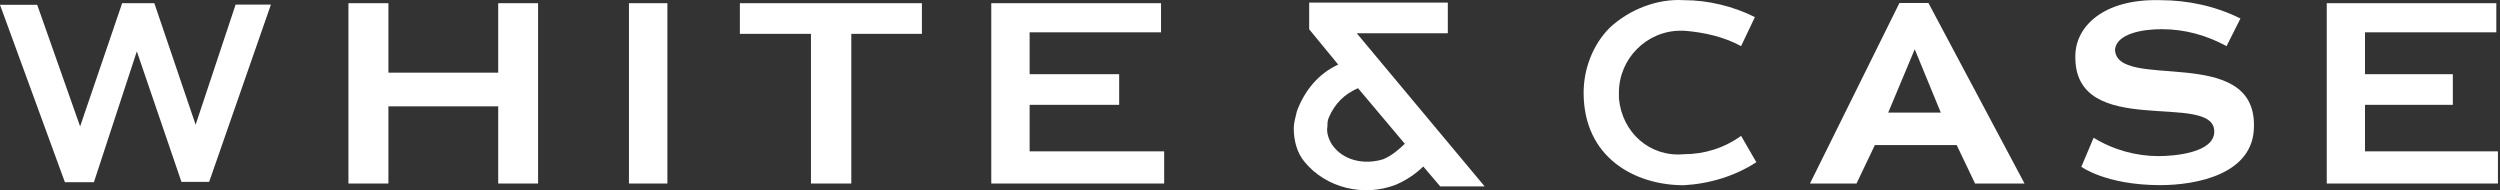 <svg width="920" height="70" viewBox="0 0 920 70" fill="none" xmlns="http://www.w3.org/2000/svg">
<rect x="0" y="0" width="920" height="70" fill="#333333" stroke="none"/>
<path d="M481.777 1.179V10.774L492.457 23.765C485.138 27.126 480.061 33.359 477.26 40.922C476.7 43.128 476.104 45.439 476.104 47.155C476.104 51.672 477.26 56.189 480.061 59.551C487.94 69.145 501.736 72.541 513.571 68.024C517.528 66.309 520.889 64.068 523.761 61.266L529.994 68.585H546.346L499.285 12.244H532.795V0.969H481.812L481.777 1.179ZM490.216 53.248C489.06 51.532 488.01 48.731 488.5 46.49C488.5 45.334 488.5 44.284 489.06 43.128C491.266 38.051 494.733 34.654 499.74 32.448L516.968 52.898C514.762 55.104 511.89 57.415 509.089 58.57C502.051 60.811 494.172 59.06 490.216 53.248Z" fill="white"/>
<path d="M427.259 11.894H378.902V27.301H411.852V38.576H378.902V55.699H428.414V67.534H364.791V1.179H427.259V11.894Z" fill="white"/>
<path d="M918.644 11.894H870.322V27.301H902.642V38.576H870.322V55.699H919.239V67.534H856.246V1.179H918.644V11.894Z" fill="white"/>
<path d="M44.75 1.774L29.483 46.525L13.691 1.774H0L23.881 67.044H34.561L50.353 18.897L66.775 66.939H76.965L99.69 1.704H86.699L71.992 45.894L56.796 1.179H44.89" fill="white"/>
<path d="M183.342 26.741V1.179H198.014V67.534H183.342V39.136H142.934V67.534H128.227V1.179H142.934V26.741H183.342Z" fill="white"/>
<path d="M231.454 67.534V1.179H245.6V67.534H231.454Z" fill="white"/>
<path d="M313.28 67.534H298.433V12.454H272.276V1.179H339.262V12.454H313.28V67.534Z" fill="white"/>
<path d="M592.367 10.213C586.134 16.446 582.772 25.41 582.772 34.094C582.772 57.975 601.576 68.165 619.644 68.165C629.238 67.604 638.448 64.803 646.326 59.691L640.724 49.991C634.491 54.508 627.172 56.749 619.644 56.749C607.248 57.905 596.919 48.871 595.763 36.23C595.763 35.67 595.763 34.514 595.763 34.024C595.763 21.629 605.953 11.299 618.489 11.299C619.049 11.299 619.049 11.299 619.644 11.299C626.962 11.859 634.351 13.505 640.724 16.971L645.801 6.292C637.922 2.335 628.643 0.059 619.679 0.059C609.875 -0.536 599.685 3.42 592.367 10.213Z" fill="white"/>
<path d="M704.623 18.127L714.217 41.447H694.854L704.623 18.127ZM683.194 67.534L689.952 53.388H720.065L726.823 67.534H745.031L709.665 1.109H698.986L666.071 67.534H683.194Z" fill="white"/>
<path d="M765.935 61.372L770.452 50.692C777.771 55.209 786.244 57.45 794.333 57.45C800.006 57.45 814.852 56.294 814.852 48.416C814.852 33.219 763.134 51.777 763.729 20.578C763.729 9.898 773.919 -0.501 794.928 0.059C805.118 0.059 815.447 2.265 824.482 6.817L819.369 16.972C812.051 13.015 804.172 10.739 795.488 10.739C788.17 10.739 779.136 12.455 778.331 18.057C778.331 33.849 830.049 15.851 829.454 46.455C829.454 64.103 808.374 68.13 794.893 68.13C774.969 68.095 765.935 61.372 765.935 61.372Z" fill="white"/>
</svg>
